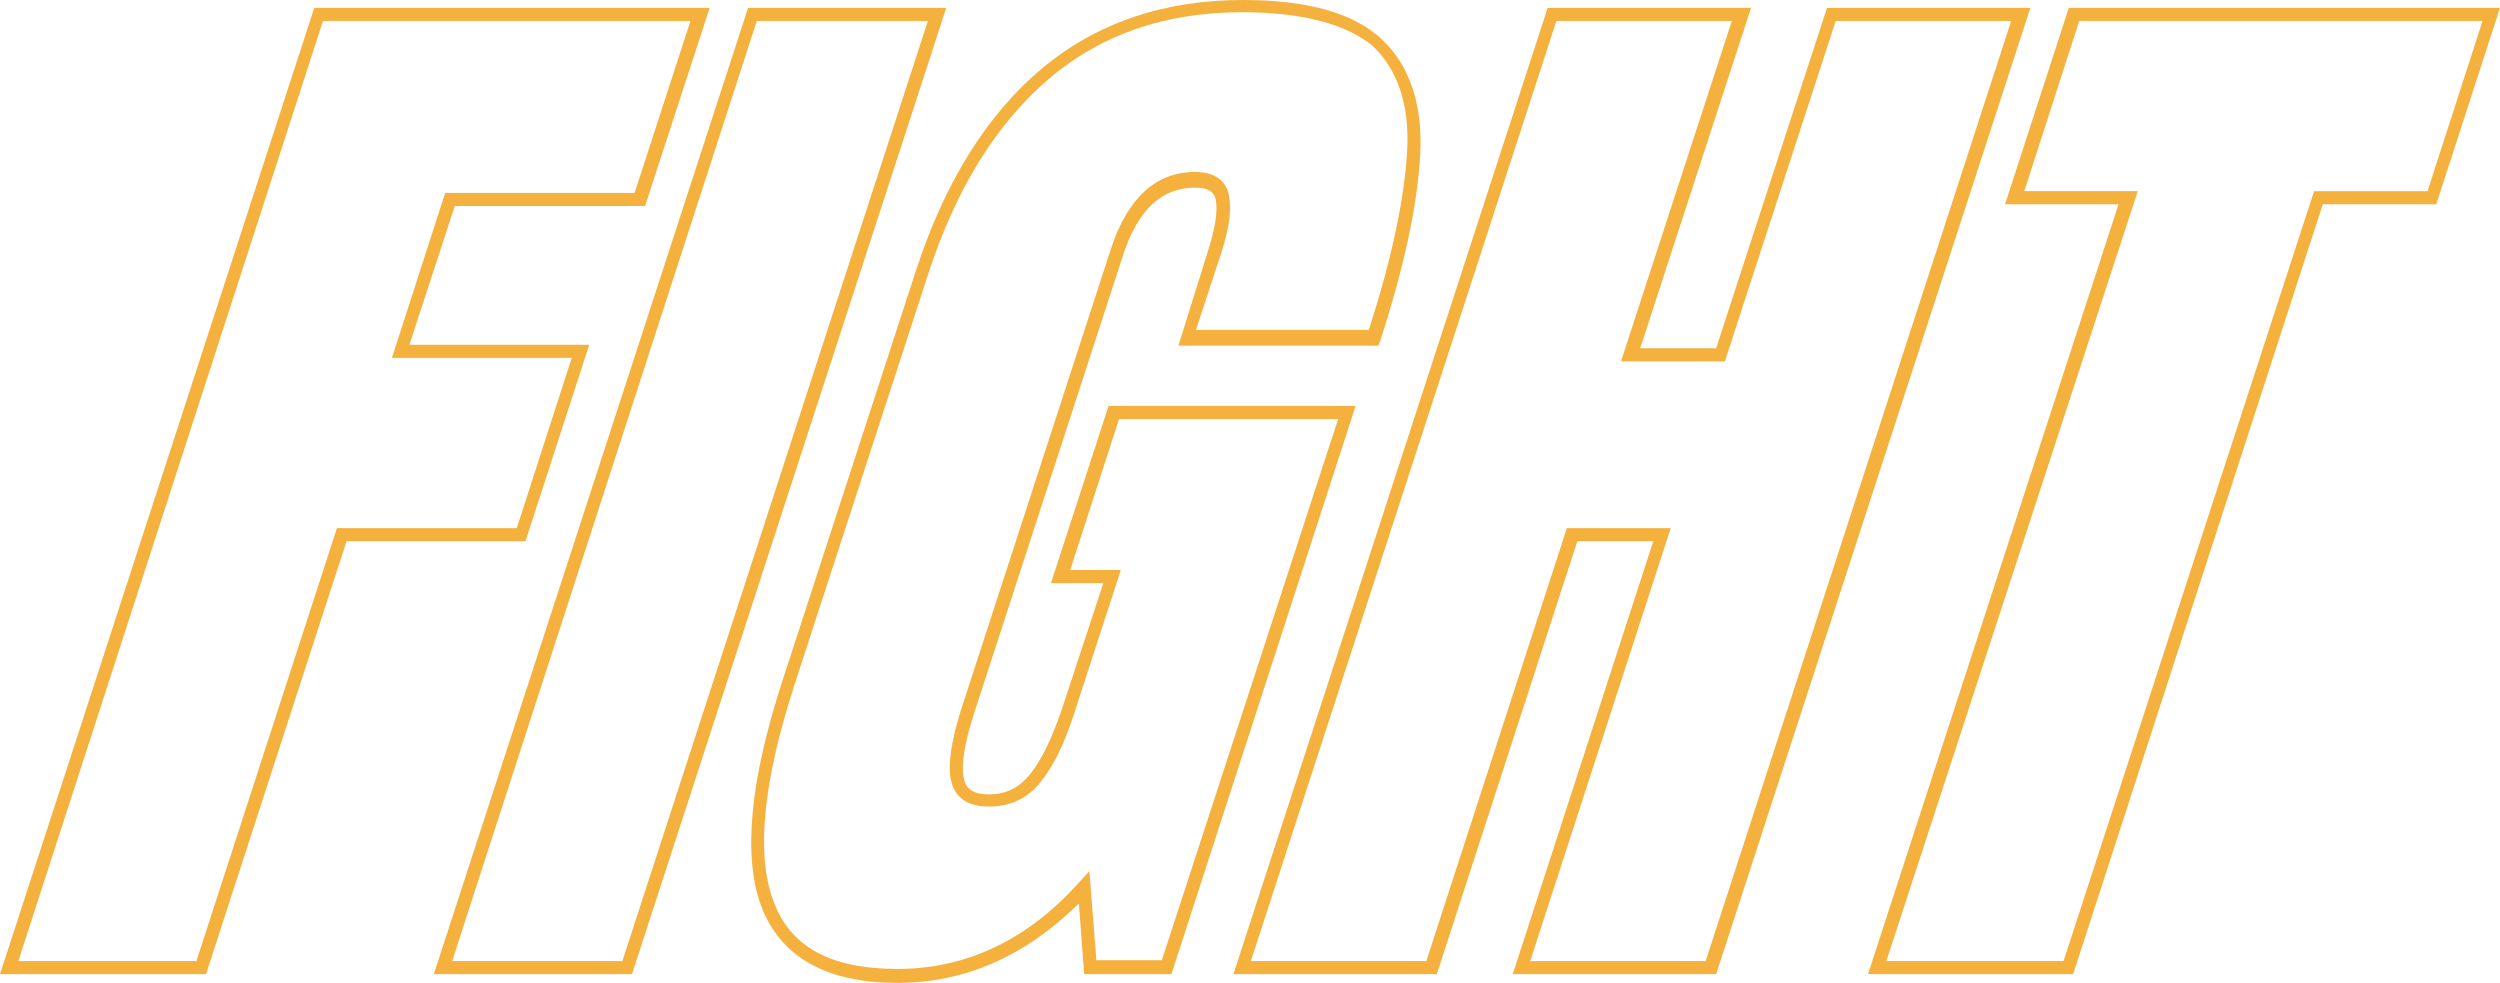 <?xml version="1.0" encoding="UTF-8" standalone="no"?><svg xmlns="http://www.w3.org/2000/svg" xmlns:xlink="http://www.w3.org/1999/xlink" fill="#000000" height="112.6" preserveAspectRatio="xMidYMid meet" version="1" viewBox="2.6 6.3 286.4 112.6" width="286.4" zoomAndPan="magnify"><g id="change1_1"><path d="M105.4,118.9c-8.2,0-13.4-3-15.6-8.8c-2.1-5.7-1.3-14.3,2.4-25.7l15.3-47c3.3-10.2,8.2-18,14.4-23.2 c6.3-5.3,14.1-7.9,23.1-7.9c7.4,0,12.7,1.5,15.9,4.5c3.2,3,4.7,7.5,4.4,13.2c-0.3,5.6-1.8,12.8-4.6,21.4l-0.2,0.5h-22.9L141,35 c0.8-2.5,1.1-4.4,0.9-5.7c-0.1-0.7-0.5-1.5-2.4-1.5c-3.8,0-6.5,2.5-8.2,7.6l-17.2,52.9c-1,3.2-1.4,5.6-1.1,7.1 c0.2,0.9,0.6,1.9,2.9,1.9c1.9,0,3.4-0.7,4.7-2.3c1.3-1.6,2.5-4.1,3.6-7.3l4.8-14.6H123l6.6-20.3h28.3l-21.1,65.1h-10l-0.6-8.1 C120.1,115.8,113.2,118.9,105.4,118.9z M144.9,7.7c-8.7,0-16.1,2.5-22.1,7.6c-6,5.1-10.7,12.6-13.9,22.5l-15.3,47 c-3.6,11.1-4.4,19.4-2.4,24.7c1.9,5.3,6.6,7.8,14.2,7.8c7.9,0,14.9-3.3,20.8-9.9l1.2-1.3l0.8,10.2h7.5l20.2-62h-25.1l-5.6,17.3h5.8 l-5.4,16.6c-1.1,3.4-2.4,6-3.8,7.7c-1.5,1.9-3.5,2.8-5.9,2.8c-3.2,0-4.1-1.7-4.4-3.2c-0.3-1.8,0.1-4.4,1.2-7.9l17.2-52.9 c1.9-5.7,5.1-8.7,9.6-8.7c2.8,0,3.7,1.5,3.9,2.8c0.3,1.6,0,3.7-0.9,6.5l-2.9,8.8h19.8c2.7-8.3,4.1-15.2,4.4-20.5 c0.3-5.3-1.1-9.3-3.9-12C156.9,9.1,151.9,7.7,144.9,7.7z M240.1,117.9h-23.5l28.7-88.2h-13l7.3-22.5H289l-7.3,22.5h-13L240.1,117.9z M218.7,116.4H239l28.7-88.2h13L287,8.7h-46.2l-6.3,19.5h13L218.7,116.4z M199.2,117.9h-23.3l16.1-49.6h-8.7l-16.1,49.6h-23.3 l36-110.7h23.3l-12.7,39h8.7l12.7-39h23.3L199.2,117.9z M177.9,116.4h20.1l35-107.7h-20.1l-12.7,39h-11.9l12.7-39h-20.1l-35,107.7 H166l16.1-49.6H194L177.9,116.4z M75,117.9H52.3l36-110.7h22.7L75,117.9z M54.4,116.4h19.5l35-107.7H89.3L54.4,116.4z M26.2,117.9 H2.6l36-110.7h45.3l-7.4,22.7H54.7l-5.2,15.9h20.6l-7.3,22.5H42.3L26.2,117.9z M4.7,116.4h20.4l16.1-49.6h20.6l6.3-19.5H47.5 l6.1-18.9h21.7l6.4-19.7H39.6L4.7,116.4z" fill="#f5b13e"/></g></svg>